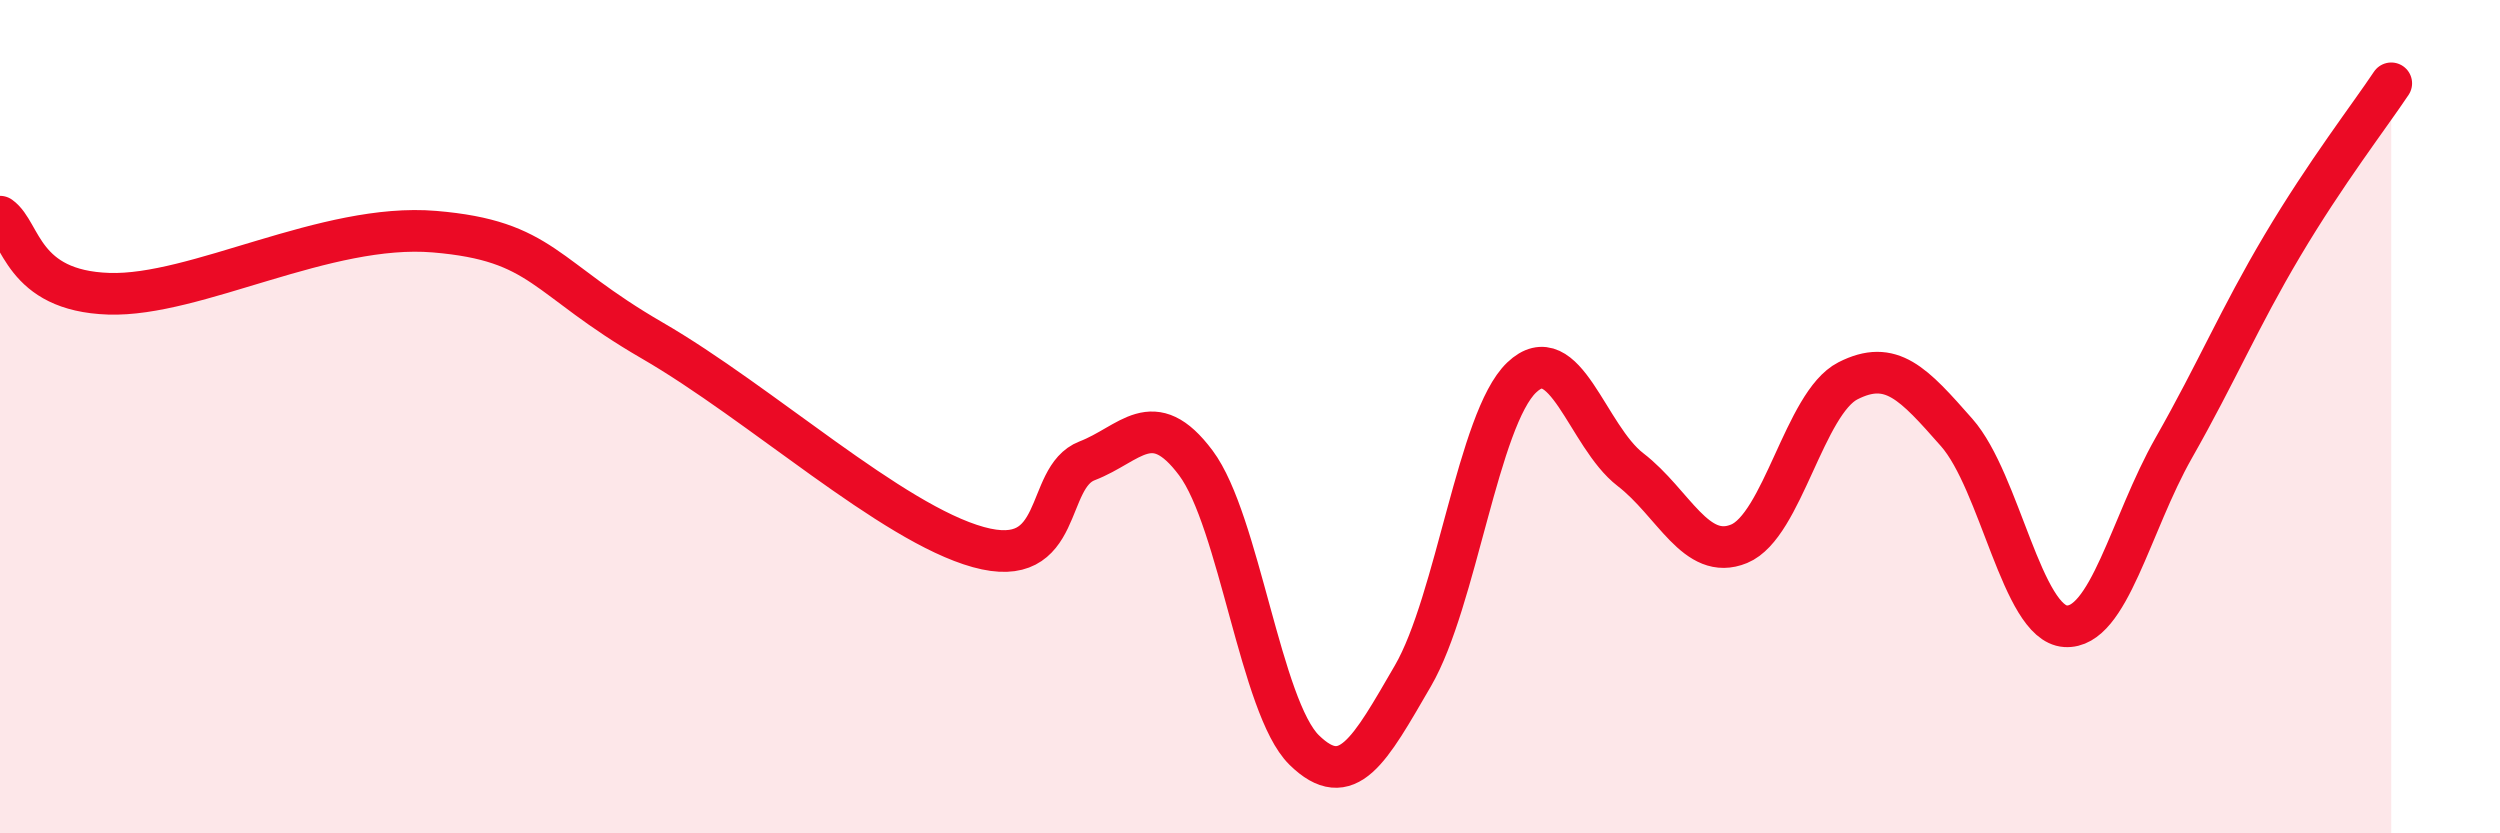 
    <svg width="60" height="20" viewBox="0 0 60 20" xmlns="http://www.w3.org/2000/svg">
      <path
        d="M 0,5.2 C 0.52,5.57 0.52,6.98 2.61,7.05 C 4.7,7.12 7.82,5.34 10.43,5.56 C 13.04,5.78 13.04,6.66 15.65,8.17 C 18.26,9.68 21.39,12.55 23.48,13.13 C 25.57,13.71 25.05,11.46 26.09,11.06 C 27.13,10.66 27.66,9.72 28.7,11.11 C 29.74,12.5 30.26,16.98 31.3,18 C 32.34,19.02 32.87,18.01 33.91,16.22 C 34.95,14.43 35.48,10.05 36.52,9.06 C 37.56,8.07 38.09,10.47 39.13,11.27 C 40.17,12.07 40.7,13.48 41.74,13.05 C 42.78,12.62 43.31,9.67 44.35,9.14 C 45.39,8.61 45.92,9.2 46.96,10.38 C 48,11.56 48.53,14.96 49.57,15.03 C 50.61,15.1 51.13,12.58 52.17,10.75 C 53.21,8.92 53.74,7.64 54.78,5.89 C 55.82,4.14 56.87,2.78 57.39,2L57.39 20L0 20Z"
        fill="#EB0A25"
        opacity="0.1"
        stroke-linecap="round"
        stroke-linejoin="round"
      />
      <path
        d="M 0,5.2 C 0.52,5.57 0.52,6.98 2.61,7.05 C 4.7,7.12 7.82,5.34 10.43,5.56 C 13.04,5.78 13.04,6.66 15.65,8.17 C 18.26,9.68 21.39,12.55 23.48,13.13 C 25.57,13.71 25.05,11.46 26.09,11.06 C 27.13,10.66 27.66,9.72 28.7,11.11 C 29.74,12.5 30.26,16.98 31.3,18 C 32.34,19.02 32.87,18.01 33.91,16.22 C 34.95,14.43 35.48,10.05 36.52,9.06 C 37.56,8.07 38.09,10.47 39.13,11.27 C 40.17,12.07 40.7,13.48 41.74,13.05 C 42.78,12.62 43.31,9.67 44.35,9.14 C 45.39,8.61 45.92,9.2 46.96,10.38 C 48,11.56 48.53,14.96 49.57,15.03 C 50.61,15.1 51.13,12.58 52.17,10.75 C 53.21,8.92 53.74,7.64 54.78,5.89 C 55.82,4.14 56.87,2.78 57.39,2"
        stroke="#EB0A25"
        stroke-width="1"
        fill="none"
        stroke-linecap="round"
        stroke-linejoin="round"
      />
    </svg>
  